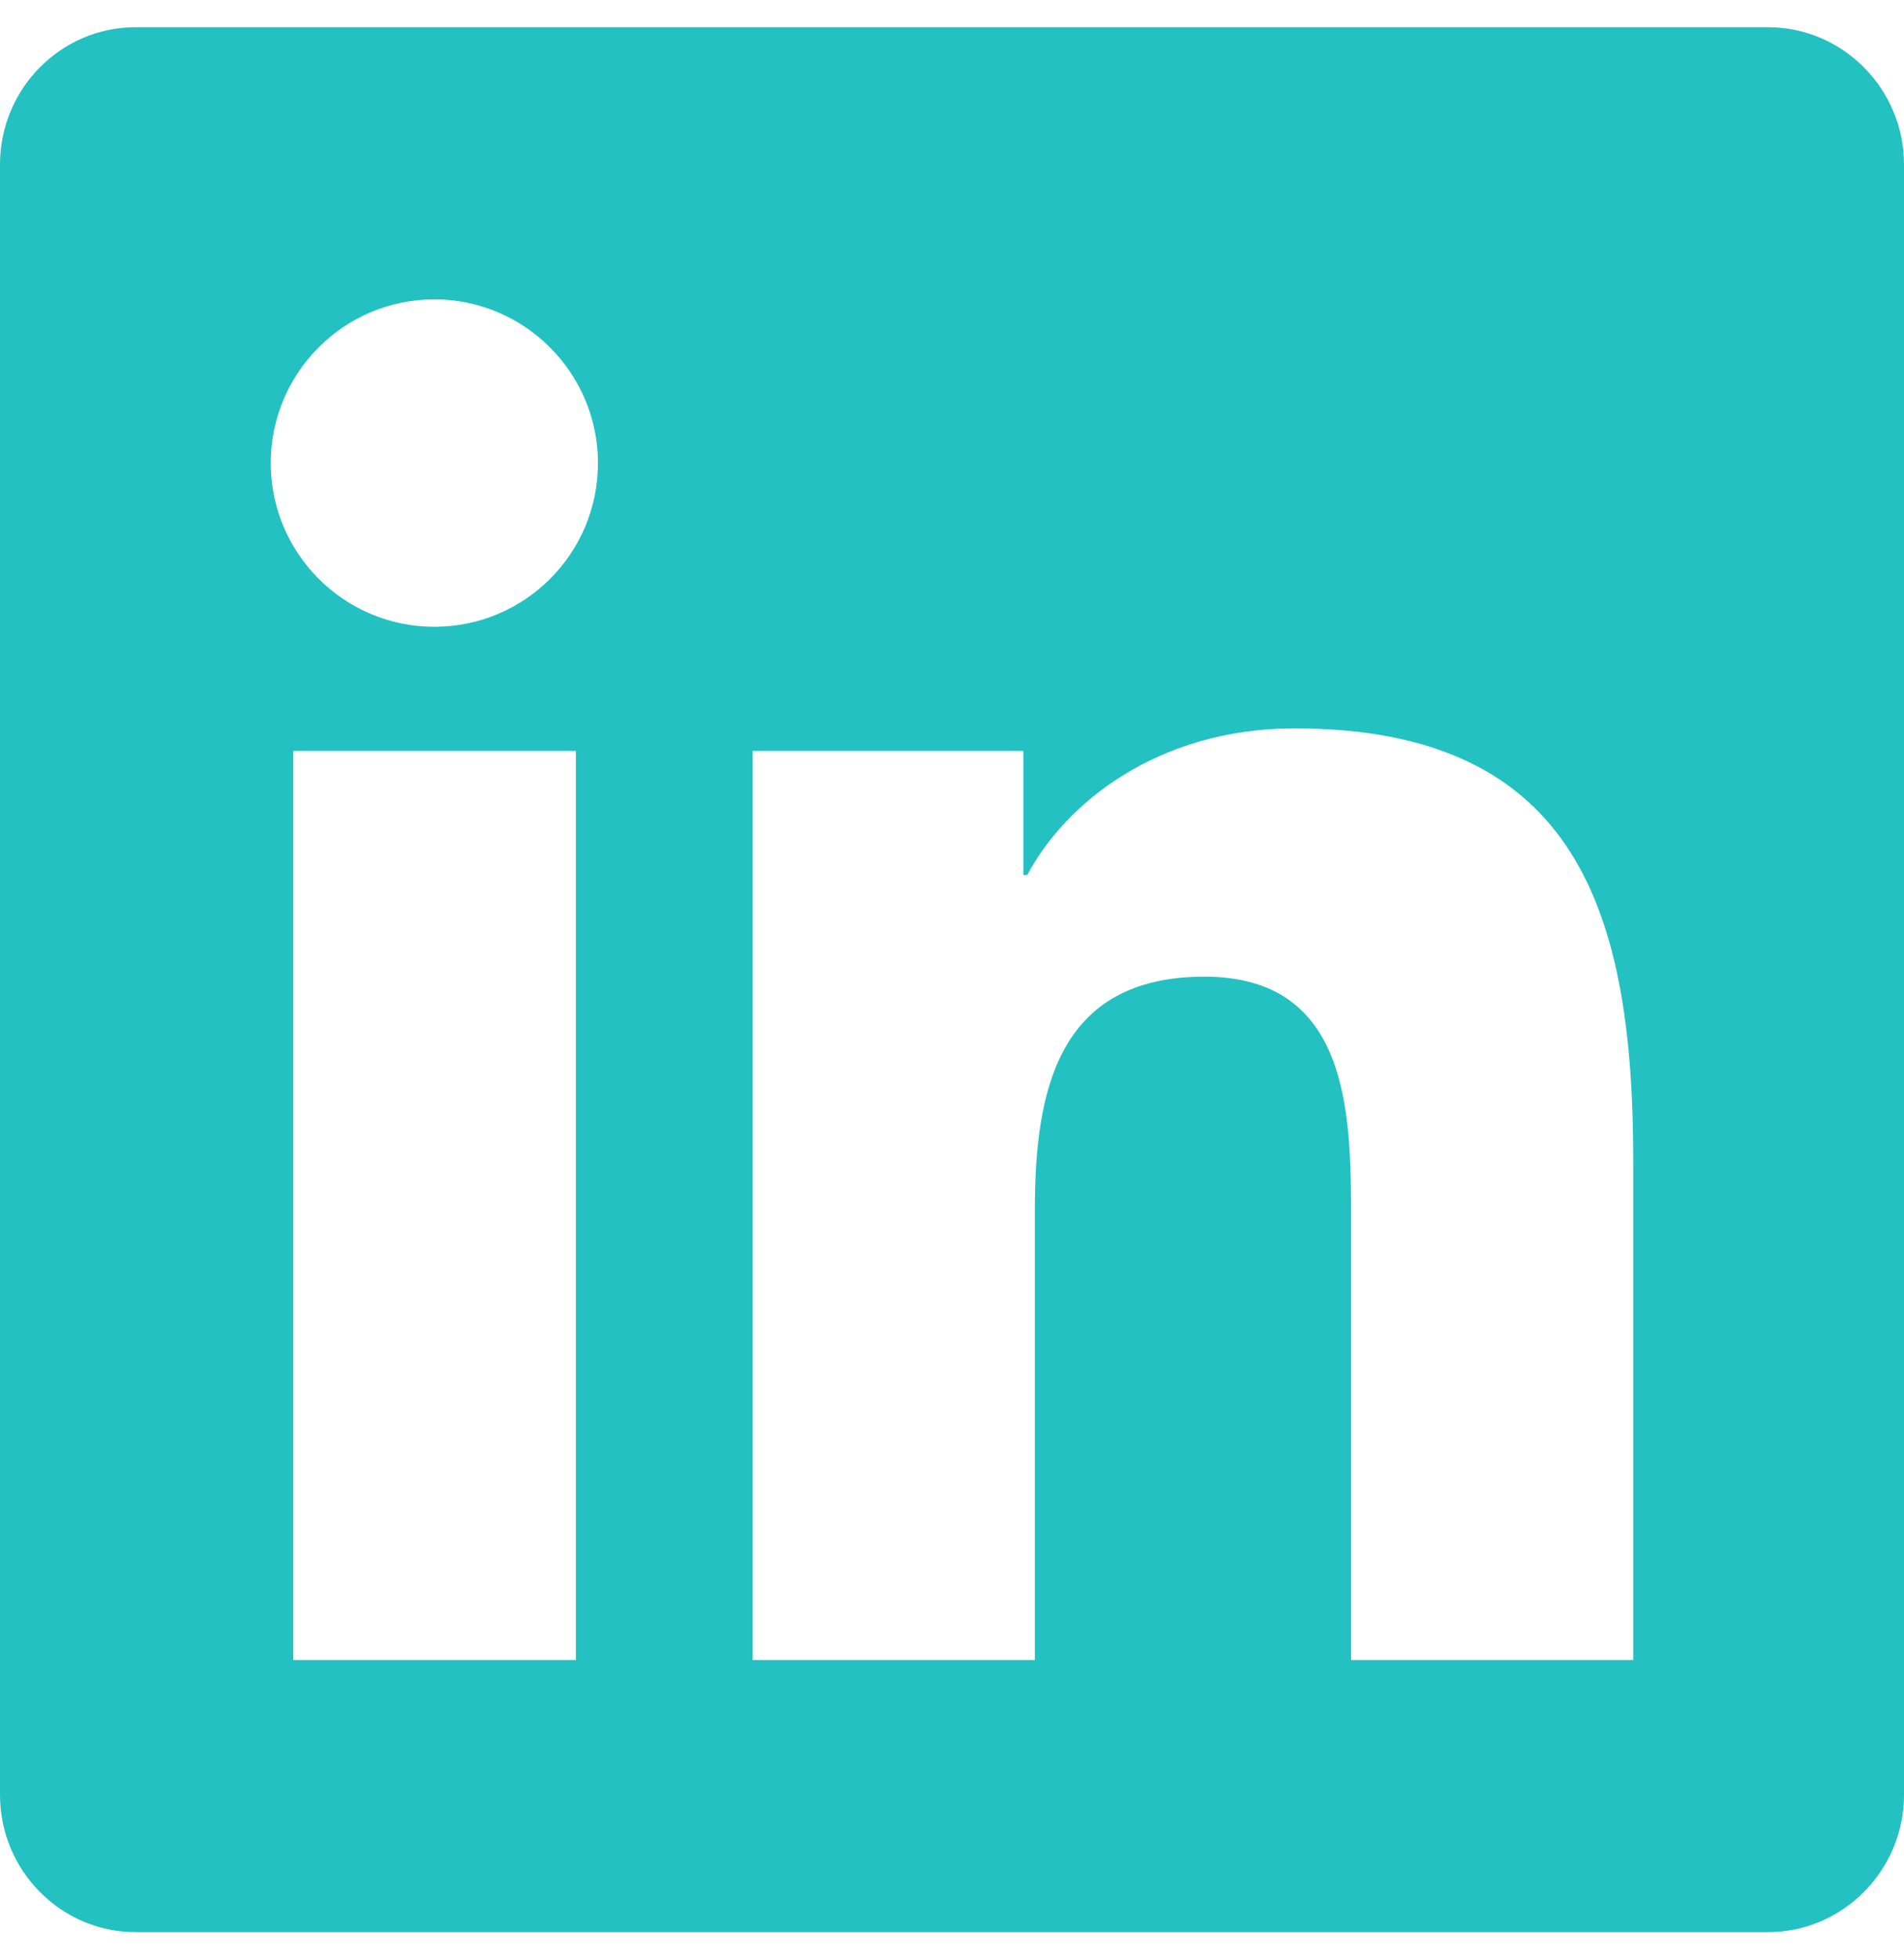 <svg width="35" height="36" viewBox="0 0 35 36" fill="none" xmlns="http://www.w3.org/2000/svg">
<path d="M32.5 0.5H2.492C1.117 0.5 0 1.633 0 3.023V32.977C0 34.367 1.117 35.5 2.492 35.5H32.5C33.875 35.5 35 34.367 35 32.977V3.023C35 1.633 33.875 0.5 32.5 0.5ZM10.578 30.5H5.391V13.797H10.586V30.5H10.578ZM7.984 11.516C6.32 11.516 4.977 10.164 4.977 8.508C4.977 6.852 6.32 5.5 7.984 5.5C9.641 5.5 10.992 6.852 10.992 8.508C10.992 10.172 9.648 11.516 7.984 11.516ZM30.023 30.5H24.836V22.375C24.836 20.438 24.797 17.945 22.141 17.945C19.438 17.945 19.023 20.055 19.023 22.234V30.5H13.836V13.797H18.812V16.078H18.883C19.578 14.766 21.273 13.383 23.797 13.383C29.047 13.383 30.023 16.844 30.023 21.344V30.5Z" fill="#23C1C1"/>
</svg>

